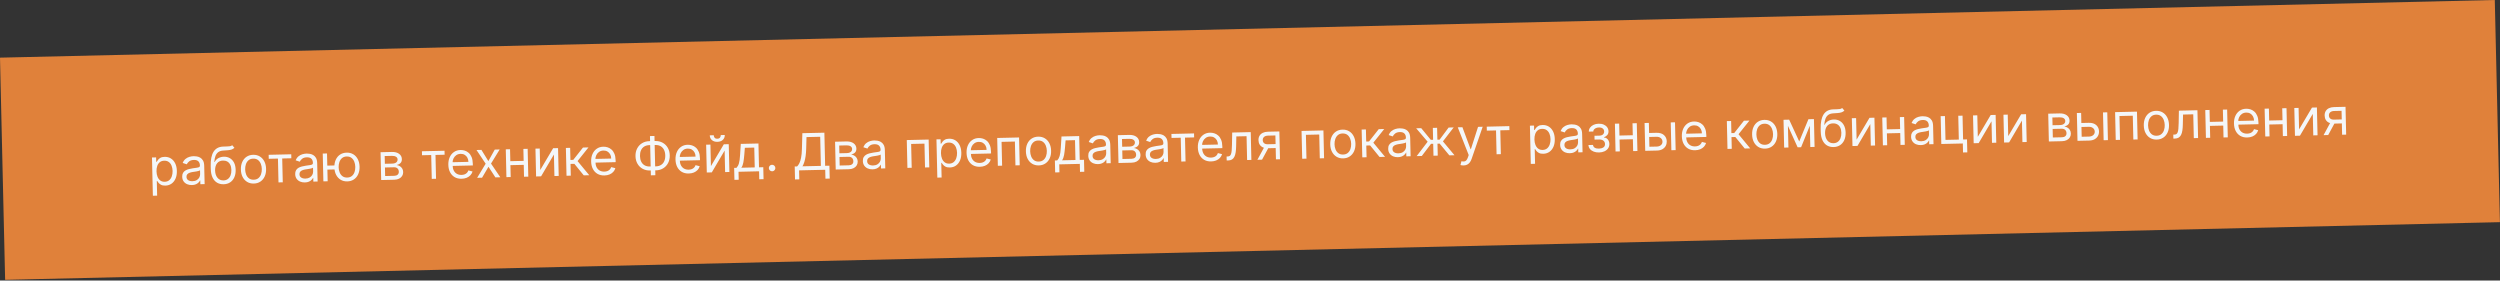 <?xml version="1.0" encoding="UTF-8"?> <svg xmlns="http://www.w3.org/2000/svg" width="2745" height="308" viewBox="0 0 2745 308" fill="none"><rect x="0" y="0" width="2745" height="308" fill="#333333" stroke="none"/> <rect width="685" height="61" transform="translate(0 63.305) scale(4) rotate(-1.324)" fill="#E0813A"></rect> <path d="M167.848 214.926L166.878 172.936L171.411 172.832L171.523 177.683L172.079 177.67C172.412 177.132 172.873 176.445 173.464 175.609C174.068 174.759 174.939 173.997 176.077 173.32C177.228 172.631 178.797 172.263 180.786 172.217C183.357 172.158 185.638 172.748 187.63 173.988C189.621 175.229 191.194 177.016 192.349 179.35C193.503 181.684 194.118 184.454 194.192 187.662C194.267 190.896 193.781 193.712 192.736 196.11C191.691 198.495 190.209 200.359 188.29 201.703C186.371 203.034 184.14 203.729 181.595 203.787C179.633 203.833 178.055 203.544 176.86 202.922C175.665 202.287 174.74 201.559 174.085 200.738C173.429 199.905 172.922 199.214 172.565 198.665L172.167 198.674L172.54 214.818L167.848 214.926ZM171.843 188.099C171.896 190.405 172.281 192.432 172.998 194.179C173.714 195.913 174.734 197.262 176.056 198.226C177.377 199.177 178.979 199.631 180.861 199.587C182.823 199.542 184.448 198.987 185.736 197.923C187.037 196.845 187.999 195.417 188.621 193.639C189.256 191.847 189.548 189.865 189.498 187.691C189.448 185.544 189.072 183.616 188.37 181.908C187.68 180.187 186.661 178.838 185.312 177.861C183.976 176.871 182.315 176.399 180.326 176.445C178.418 176.489 176.825 177.01 175.549 178.007C174.272 178.992 173.322 180.353 172.699 182.091C172.076 183.817 171.79 185.819 171.843 188.099ZM210.703 203.194C208.768 203.239 207.004 202.915 205.41 202.223C203.815 201.517 202.538 200.479 201.578 199.108C200.618 197.725 200.115 196.039 200.069 194.051C200.028 192.301 200.34 190.875 201.004 189.772C201.668 188.656 202.569 187.773 203.708 187.124C204.847 186.474 206.108 185.981 207.493 185.644C208.891 185.293 210.296 185.009 211.71 184.79C213.561 184.509 215.061 184.295 216.211 184.149C217.374 183.99 218.218 183.752 218.741 183.434C219.277 183.117 219.537 182.581 219.519 181.825L219.516 181.666C219.47 179.704 218.898 178.192 217.799 177.13C216.714 176.068 215.091 175.562 212.931 175.612C210.691 175.664 208.946 176.195 207.696 177.205C206.446 178.215 205.576 179.283 205.084 180.408L200.594 178.92C201.347 177.046 202.374 175.577 203.675 174.513C204.99 173.435 206.431 172.672 207.999 172.225C209.579 171.764 211.138 171.516 212.676 171.48C213.657 171.457 214.786 171.551 216.064 171.76C217.355 171.955 218.605 172.397 219.815 173.085C221.037 173.773 222.063 174.83 222.892 176.257C223.72 177.683 224.163 179.609 224.219 182.035L224.684 202.155L219.992 202.263L219.896 198.128L219.657 198.134C219.355 198.804 218.841 199.525 218.116 200.298C217.391 201.07 216.419 201.736 215.198 202.295C213.978 202.853 212.48 203.153 210.703 203.194ZM211.322 198.963C213.177 198.92 214.733 198.519 215.989 197.761C217.257 197.002 218.203 196.039 218.826 194.871C219.462 193.702 219.766 192.482 219.736 191.209L219.637 186.915C219.444 187.158 219.011 187.387 218.34 187.601C217.681 187.802 216.916 187.986 216.045 188.152C215.187 188.304 214.348 188.443 213.528 188.568C212.722 188.679 212.068 188.774 211.566 188.852C210.35 189.039 209.216 189.324 208.164 189.706C207.125 190.075 206.288 190.618 205.655 191.336C205.035 192.04 204.739 192.988 204.766 194.181C204.804 195.811 205.435 197.03 206.661 197.837C207.899 198.631 209.453 199.006 211.322 198.963ZM254.943 159.443L257.395 162.251C256.488 163.174 255.428 163.828 254.217 164.214C253.006 164.6 251.633 164.851 250.097 164.966C248.561 165.081 246.853 165.2 244.973 165.323C242.854 165.451 241.11 166.009 239.74 166.995C238.371 167.982 237.329 169.385 236.615 171.205C235.901 173.025 235.469 175.25 235.317 177.879L235.715 177.87C236.704 175.938 238.103 174.5 239.912 173.556C241.72 172.612 243.671 172.116 245.766 172.068C248.151 172.013 250.311 172.52 252.246 173.589C254.18 174.659 255.729 176.274 256.893 178.435C258.057 180.596 258.676 183.281 258.75 186.488C258.824 189.683 258.318 192.453 257.232 194.799C256.159 197.144 254.616 198.97 252.604 200.277C250.605 201.569 248.24 202.247 245.51 202.31C242.779 202.373 240.372 201.786 238.288 200.548C236.203 199.296 234.562 197.411 233.363 194.893C232.164 192.361 231.521 189.213 231.434 185.449L231.359 182.188C231.201 175.388 232.235 170.206 234.461 166.64C236.699 163.074 240.143 161.178 244.792 160.951C246.435 160.86 247.899 160.813 249.185 160.81C250.472 160.806 251.59 160.721 252.541 160.553C253.492 160.385 254.293 160.015 254.943 159.443ZM245.412 198.095C247.255 198.053 248.828 197.552 250.132 196.594C251.449 195.635 252.446 194.306 253.123 192.606C253.799 190.893 254.111 188.89 254.058 186.597C254.007 184.37 253.598 182.483 252.833 180.936C252.081 179.388 251.027 178.219 249.669 177.428C248.311 176.638 246.698 176.264 244.829 176.307C243.464 176.338 242.243 176.599 241.167 177.088C240.091 177.577 239.179 178.281 238.431 179.2C237.683 180.119 237.112 181.233 236.718 182.542C236.337 183.85 236.153 185.34 236.165 187.01C236.244 190.43 237.109 193.148 238.76 195.166C240.411 197.183 242.629 198.16 245.412 198.095ZM278.692 201.544C275.935 201.607 273.501 201.007 271.39 199.743C269.292 198.479 267.632 196.68 266.411 194.348C265.204 192.015 264.564 189.272 264.491 186.117C264.417 182.936 264.93 180.146 266.028 177.747C267.139 175.347 268.714 173.467 270.751 172.107C272.802 170.747 275.206 170.035 277.963 169.971C280.72 169.908 283.147 170.508 285.245 171.772C287.356 173.036 289.016 174.841 290.224 177.187C291.445 179.533 292.092 182.296 292.166 185.477C292.239 188.632 291.719 191.402 290.608 193.789C289.509 196.175 287.934 198.048 285.884 199.408C283.846 200.768 281.449 201.48 278.692 201.544ZM278.595 197.329C280.689 197.28 282.4 196.704 283.727 195.599C285.054 194.494 286.022 193.059 286.631 191.295C287.24 189.53 287.521 187.627 287.474 185.586C287.427 183.545 287.058 181.65 286.368 179.902C285.678 178.154 284.644 176.753 283.267 175.697C281.89 174.641 280.154 174.138 278.06 174.186C275.966 174.235 274.255 174.818 272.928 175.936C271.602 177.054 270.634 178.502 270.025 180.28C269.416 182.058 269.136 183.967 269.183 186.009C269.23 188.05 269.598 189.938 270.288 191.672C270.978 193.407 272.012 194.795 273.388 195.838C274.765 196.88 276.501 197.377 278.595 197.329ZM295.082 174.35L294.981 169.976L319.793 169.402L319.894 173.776L309.874 174.008L310.478 200.172L305.786 200.281L305.182 174.116L295.082 174.35ZM334.761 200.327C332.825 200.372 331.061 200.048 329.467 199.356C327.872 198.65 326.595 197.612 325.635 196.242C324.675 194.858 324.172 193.172 324.126 191.184C324.085 189.434 324.397 188.008 325.061 186.905C325.725 185.789 326.626 184.906 327.765 184.257C328.904 183.607 330.165 183.114 331.55 182.777C332.948 182.426 334.354 182.142 335.767 181.924C337.618 181.642 339.118 181.428 340.268 181.282C341.432 181.123 342.275 180.885 342.798 180.568C343.334 180.25 343.594 179.714 343.576 178.958L343.573 178.799C343.527 176.837 342.955 175.326 341.857 174.264C340.771 173.201 339.148 172.695 336.988 172.745C334.748 172.797 333.003 173.328 331.753 174.338C330.503 175.348 329.633 176.416 329.142 177.541L324.651 176.054C325.404 174.18 326.431 172.71 327.732 171.646C329.047 170.568 330.488 169.805 332.056 169.358C333.636 168.897 335.195 168.649 336.733 168.613C337.714 168.59 338.843 168.684 340.121 168.893C341.412 169.089 342.662 169.53 343.872 170.219C345.094 170.906 346.12 171.964 346.949 173.39C347.777 174.816 348.22 176.742 348.276 179.168L348.741 199.288L344.049 199.397L343.953 195.261L343.714 195.267C343.412 195.937 342.898 196.658 342.173 197.431C341.448 198.203 340.476 198.869 339.255 199.428C338.035 199.986 336.537 200.286 334.761 200.327ZM335.379 196.096C337.234 196.053 338.79 195.652 340.046 194.894C341.315 194.135 342.26 193.172 342.883 192.004C343.519 190.835 343.823 189.615 343.793 188.342L343.694 184.048C343.501 184.291 343.068 184.52 342.397 184.734C341.738 184.935 340.974 185.119 340.102 185.285C339.244 185.437 338.405 185.576 337.585 185.701C336.779 185.812 336.125 185.907 335.623 185.985C334.407 186.172 333.273 186.457 332.221 186.839C331.182 187.208 330.346 187.751 329.712 188.469C329.092 189.173 328.796 190.121 328.823 191.314C328.861 192.944 329.492 194.163 330.718 194.97C331.956 195.764 333.51 196.139 335.379 196.096ZM371.541 181.574L371.642 185.948L355.498 186.321L355.397 181.947L371.541 181.574ZM359.064 168.495L359.77 199.033L355.078 199.142L354.372 168.603L359.064 168.495ZM381.337 199.171C378.58 199.235 376.146 198.635 374.034 197.371C371.936 196.106 370.277 194.308 369.056 191.976C367.848 189.643 367.208 186.899 367.135 183.745C367.062 180.564 367.574 177.774 368.672 175.374C369.784 172.975 371.358 171.095 373.396 169.735C375.446 168.375 377.85 167.663 380.607 167.599C383.364 167.536 385.791 168.136 387.889 169.4C390.001 170.664 391.66 172.469 392.868 174.815C394.09 177.161 394.737 179.924 394.81 183.105C394.883 186.26 394.364 189.03 393.252 191.417C392.153 193.803 390.579 195.676 388.528 197.036C386.491 198.396 384.094 199.108 381.337 199.171ZM381.239 194.957C383.333 194.908 385.044 194.332 386.371 193.227C387.698 192.122 388.666 190.687 389.276 188.922C389.885 187.158 390.166 185.255 390.118 183.214C390.071 181.173 389.702 179.278 389.012 177.53C388.322 175.782 387.288 174.381 385.911 173.325C384.534 172.269 382.799 171.766 380.704 171.814C378.61 171.863 376.9 172.446 375.573 173.564C374.246 174.682 373.278 176.13 372.669 177.908C372.061 179.686 371.78 181.595 371.827 183.636C371.874 185.678 372.243 187.566 372.933 189.3C373.623 191.035 374.656 192.423 376.033 193.466C377.41 194.508 379.145 195.005 381.239 194.957ZM418.541 197.675L417.835 167.137L430.321 166.848C433.608 166.772 436.236 167.454 438.205 168.894C440.175 170.334 441.188 172.273 441.244 174.712C441.287 176.568 440.77 178.018 439.694 179.064C438.617 180.097 437.221 180.812 435.506 181.21C436.636 181.343 437.739 181.715 438.814 182.327C439.903 182.939 440.811 183.793 441.539 184.89C442.267 185.974 442.649 187.318 442.686 188.921C442.723 190.486 442.357 191.893 441.591 193.144C440.824 194.395 439.706 195.396 438.238 196.146C436.77 196.896 435.003 197.295 432.935 197.342L418.541 197.675ZM422.895 193.278L432.836 193.048C434.453 193.011 435.71 192.597 436.606 191.807C437.503 191.017 437.936 189.96 437.906 188.634C437.869 187.057 437.383 185.828 436.448 184.948C435.512 184.055 434.236 183.626 432.619 183.664L422.678 183.894L422.895 193.278ZM422.584 179.838L430.616 179.652C431.876 179.623 432.952 179.426 433.845 179.06C434.738 178.682 435.416 178.162 435.878 177.501C436.353 176.827 436.58 176.04 436.559 175.138C436.53 173.853 435.97 172.858 434.879 172.154C433.788 171.436 432.302 171.099 430.42 171.143L422.388 171.328L422.584 179.838ZM463.371 170.461L463.27 166.087L488.082 165.513L488.183 169.887L478.163 170.119L478.767 196.283L474.075 196.392L473.471 170.227L463.371 170.461ZM506.865 196.271C503.922 196.339 501.369 195.748 499.205 194.498C497.054 193.235 495.375 191.444 494.168 189.124C492.973 186.791 492.34 184.061 492.268 180.933C492.195 177.805 492.701 175.035 493.786 172.622C494.884 170.197 496.445 168.291 498.468 166.905C500.505 165.505 502.901 164.773 505.658 164.709C507.249 164.673 508.825 164.901 510.388 165.396C511.952 165.89 513.383 166.719 514.683 167.883C515.983 169.033 517.033 170.573 517.833 172.504C518.634 174.435 519.067 176.826 519.133 179.675L519.179 181.663L495.639 182.207L495.545 178.152L514.314 177.718C514.274 175.995 513.894 174.465 513.173 173.129C512.466 171.793 511.474 170.748 510.196 169.995C508.932 169.242 507.452 168.885 505.756 168.924C503.887 168.968 502.28 169.469 500.937 170.428C499.606 171.374 498.593 172.591 497.898 174.079C497.203 175.567 496.875 177.153 496.914 178.836L496.976 181.54C497.029 183.846 497.472 185.792 498.305 187.378C499.15 188.949 500.298 190.136 501.749 190.938C503.199 191.727 504.872 192.099 506.768 192.056C508 192.027 509.11 191.829 510.096 191.462C511.095 191.08 511.951 190.53 512.663 189.811C513.376 189.078 513.919 188.177 514.292 187.108L518.854 188.275C518.413 189.824 517.642 191.194 516.542 192.387C515.442 193.566 514.071 194.499 512.43 195.187C510.788 195.862 508.933 196.223 506.865 196.271ZM528.606 164.577L536.211 176.894L543.239 164.239L548.647 164.114L539.138 179.611L549.352 194.652L543.945 194.777L536.354 183.097L529.312 195.115L523.904 195.24L533.253 179.747L523.198 164.702L528.606 164.577ZM576.084 176.609L576.185 180.983L559.325 181.372L559.224 176.998L576.084 176.609ZM560.034 163.851L560.74 194.389L556.048 194.497L555.342 163.959L560.034 163.851ZM579.359 163.404L580.065 193.942L575.373 194.051L574.667 163.512L579.359 163.404ZM593.166 186.717L607.333 162.758L612.74 162.633L613.446 193.171L608.754 193.279L608.208 169.66L594.121 193.618L588.634 193.744L587.928 163.206L592.62 163.098L593.166 186.717ZM622.04 192.972L621.334 162.434L626.026 162.326L626.333 175.607L629.435 175.535L640.103 162L646.147 161.861L634.16 176.858L647.011 192.395L640.967 192.535L630.649 179.883L626.434 179.981L626.732 192.864L622.04 192.972ZM663.672 192.647C660.73 192.715 658.176 192.124 656.012 190.874C653.861 189.611 652.182 187.82 650.975 185.501C649.78 183.168 649.147 180.437 649.075 177.309C649.003 174.181 649.509 171.411 650.593 168.999C651.691 166.573 653.252 164.667 655.275 163.281C657.312 161.881 659.708 161.149 662.465 161.086C664.056 161.049 665.633 161.278 667.196 161.772C668.759 162.266 670.19 163.095 671.49 164.259C672.79 165.409 673.84 166.95 674.641 168.881C675.441 170.812 675.874 173.202 675.94 176.052L675.986 178.04L652.446 178.584L652.352 174.528L671.121 174.094C671.081 172.371 670.701 170.842 669.98 169.505C669.273 168.169 668.281 167.125 667.004 166.372C665.74 165.618 664.259 165.261 662.563 165.301C660.694 165.344 659.088 165.845 657.744 166.804C656.413 167.75 655.4 168.967 654.705 170.455C654.01 171.943 653.682 173.529 653.721 175.212L653.783 177.916C653.837 180.223 654.28 182.168 655.112 183.754C655.957 185.326 657.105 186.513 658.556 187.315C660.006 188.103 661.679 188.476 663.575 188.432C664.807 188.403 665.917 188.205 666.903 187.838C667.902 187.457 668.758 186.906 669.471 186.187C670.183 185.454 670.726 184.553 671.099 183.484L675.662 184.652C675.22 186.2 674.449 187.571 673.35 188.763C672.25 189.942 670.879 190.876 669.237 191.563C667.595 192.238 665.74 192.599 663.672 192.647ZM712.99 154.985L719.432 154.836C722.454 154.766 725.154 155.38 727.531 156.678C729.908 157.975 731.794 159.815 733.188 162.196C734.583 164.578 735.317 167.359 735.39 170.54C735.464 173.721 734.859 176.54 733.577 178.997C732.294 181.453 730.495 183.391 728.181 184.81C725.867 186.23 723.198 186.974 720.176 187.044L713.735 187.193C710.713 187.263 708.013 186.649 705.636 185.351C703.258 184.054 701.372 182.214 699.978 179.833C698.584 177.451 697.85 174.67 697.776 171.489C697.703 168.308 698.307 165.489 699.59 163.033C700.872 160.576 702.671 158.638 704.985 157.219C707.3 155.799 709.968 155.055 712.99 154.985ZM713.091 159.359C710.785 159.412 708.848 159.941 707.28 160.945C705.725 161.949 704.557 163.342 703.776 165.124C703.008 166.906 702.652 168.989 702.707 171.375C702.761 173.734 703.213 175.779 704.062 177.51C704.924 179.241 706.155 180.572 707.755 181.503C709.368 182.434 711.327 182.872 713.633 182.819L720.075 182.67C722.381 182.617 724.312 182.088 725.867 181.084C727.435 180.08 728.603 178.687 729.371 176.906C730.152 175.124 730.515 173.04 730.46 170.654C730.405 168.295 729.947 166.25 729.085 164.519C728.236 162.788 727.005 161.457 725.392 160.527C723.792 159.595 721.839 159.157 719.533 159.21L713.091 159.359ZM718.588 149.286L719.584 192.389L714.653 192.503L713.657 149.4L718.588 149.286ZM756.291 190.506C753.349 190.574 750.795 189.984 748.631 188.734C746.48 187.471 744.801 185.68 743.594 183.36C742.399 181.027 741.766 178.297 741.694 175.169C741.622 172.041 742.128 169.27 743.213 166.858C744.31 164.433 745.871 162.527 747.894 161.14C749.931 159.741 752.328 159.009 755.084 158.945C756.675 158.909 758.252 159.137 759.815 159.632C761.378 160.126 762.809 160.955 764.109 162.118C765.409 163.269 766.459 164.809 767.26 166.74C768.06 168.671 768.493 171.062 768.559 173.911L768.605 175.899L745.065 176.443L744.972 172.388L763.74 171.954C763.7 170.231 763.32 168.701 762.599 167.365C761.892 166.029 760.9 164.984 759.623 164.231C758.359 163.478 756.878 163.121 755.182 163.16C753.313 163.203 751.707 163.705 750.363 164.664C749.032 165.61 748.019 166.827 747.324 168.315C746.629 169.803 746.301 171.389 746.34 173.072L746.402 175.776C746.456 178.082 746.899 180.028 747.731 181.613C748.576 183.185 749.724 184.372 751.175 185.174C752.625 185.963 754.298 186.335 756.194 186.292C757.426 186.263 758.536 186.065 759.522 185.697C760.521 185.316 761.377 184.766 762.09 184.047C762.802 183.314 763.345 182.413 763.718 181.343L768.281 182.511C767.839 184.06 767.068 185.43 765.969 186.623C764.869 187.802 763.498 188.735 761.856 189.423C760.214 190.098 758.359 190.459 756.291 190.506ZM780.591 182.386L794.758 158.426L800.166 158.301L800.871 188.84L796.179 188.948L795.633 165.329L781.546 189.286L776.059 189.413L775.353 158.875L780.045 158.766L780.591 182.386ZM791.421 148.319L795.795 148.217C795.845 150.365 795.143 152.138 793.69 153.538C792.237 154.937 790.238 155.666 787.693 155.725C785.188 155.783 783.177 155.146 781.661 153.816C780.159 152.484 779.382 150.745 779.333 148.598L783.707 148.497C783.731 149.531 784.037 150.432 784.625 151.201C785.226 151.969 786.222 152.338 787.614 152.305C789.006 152.273 789.991 151.859 790.569 151.063C791.161 150.267 791.445 149.352 791.421 148.319ZM806.407 197.464L806.103 184.342L808.648 184.284C809.256 183.62 809.777 182.905 810.21 182.139C810.643 181.373 811.014 180.469 811.321 179.428C811.641 178.373 811.904 177.094 812.108 175.59C812.311 174.074 812.481 172.246 812.617 170.108L813.372 157.996L832.777 157.548L833.381 183.712L838.073 183.604L838.377 196.726L833.684 196.834L833.482 188.086L810.897 188.608L811.099 197.356L806.407 197.464ZM813.977 184.161L828.689 183.821L828.186 162.03L817.847 162.269L817.23 170.002C816.972 173.204 816.626 176.003 816.191 178.4C815.756 180.797 815.017 182.717 813.977 184.161ZM847.829 188.073C846.848 188.095 845.999 187.764 845.28 187.077C844.561 186.391 844.191 185.558 844.168 184.577C844.145 183.596 844.477 182.746 845.163 182.027C845.85 181.309 846.683 180.938 847.664 180.915C848.645 180.893 849.495 181.224 850.213 181.911C850.932 182.597 851.303 183.431 851.325 184.411C851.34 185.061 851.188 185.661 850.87 186.212C850.564 186.763 850.143 187.21 849.608 187.554C849.085 187.885 848.492 188.057 847.829 188.073ZM872.932 197.041L872.603 182.806L875.227 182.745C876.11 181.902 876.931 180.723 877.692 179.207C878.465 177.677 879.101 175.647 879.6 173.116C880.111 170.571 880.415 167.348 880.51 163.447L880.988 146.249L905.164 145.69L906.004 182.034L910.696 181.925L911.023 196.081L906.331 196.19L906.105 186.408L877.396 187.071L877.624 196.933L872.932 197.041ZM881.112 182.609L901.312 182.142L900.573 150.172L885.543 150.52L885.202 163.338C885.112 166.311 884.896 169.008 884.554 171.43C884.212 173.838 883.751 175.977 883.17 177.847C882.59 179.704 881.904 181.291 881.112 182.609ZM917.612 186.142L916.906 155.604L929.392 155.315C932.679 155.239 935.307 155.921 937.277 157.361C939.246 158.801 940.259 160.74 940.315 163.179C940.358 165.034 939.841 166.485 938.765 167.531C937.688 168.564 936.292 169.279 934.577 169.677C935.708 169.81 936.81 170.182 937.886 170.794C938.974 171.405 939.882 172.26 940.61 173.357C941.338 174.441 941.721 175.784 941.758 177.388C941.794 178.952 941.429 180.36 940.662 181.611C939.895 182.862 938.778 183.862 937.31 184.612C935.842 185.363 934.074 185.761 932.006 185.809L917.612 186.142ZM921.966 181.745L931.907 181.515C933.524 181.477 934.781 181.064 935.678 180.274C936.575 179.484 937.008 178.426 936.977 177.101C936.941 175.524 936.455 174.295 935.519 173.415C934.584 172.521 933.307 172.093 931.69 172.131L921.749 172.36L921.966 181.745ZM921.656 168.304L929.688 168.119C930.947 168.09 932.023 167.892 932.917 167.527C933.81 167.148 934.487 166.629 934.949 165.968C935.424 165.294 935.652 164.506 935.631 163.605C935.601 162.319 935.041 161.325 933.95 160.62C932.86 159.903 931.373 159.566 929.491 159.609L921.459 159.795L921.656 168.304ZM958.053 185.923C956.118 185.968 954.353 185.644 952.759 184.952C951.165 184.246 949.887 183.208 948.927 181.838C947.967 180.454 947.464 178.768 947.418 176.78C947.378 175.03 947.689 173.604 948.354 172.501C949.017 171.385 949.919 170.503 951.057 169.853C952.196 169.203 953.458 168.71 954.843 168.373C956.24 168.022 957.646 167.738 959.06 167.52C960.91 167.238 962.41 167.024 963.561 166.879C964.724 166.719 965.567 166.481 966.09 166.164C966.627 165.846 966.886 165.31 966.869 164.554L966.865 164.395C966.82 162.434 966.248 160.922 965.149 159.86C964.063 158.797 962.44 158.291 960.28 158.341C958.04 158.393 956.295 158.924 955.045 159.934C953.796 160.944 952.925 162.012 952.434 163.137L947.944 161.65C948.696 159.776 949.723 158.306 951.025 157.242C952.339 156.164 953.78 155.401 955.348 154.954C956.929 154.493 958.488 154.245 960.025 154.209C961.006 154.187 962.136 154.28 963.414 154.489C964.704 154.685 965.955 155.126 967.164 155.815C968.387 156.503 969.412 157.56 970.241 158.986C971.07 160.412 971.512 162.338 971.568 164.764L972.033 184.884L967.341 184.993L967.245 180.857L967.007 180.863C966.704 181.533 966.19 182.254 965.465 183.027C964.741 183.8 963.768 184.465 962.548 185.024C961.327 185.583 959.829 185.882 958.053 185.923ZM958.671 181.692C960.527 181.649 962.082 181.248 963.338 180.49C964.607 179.731 965.553 178.768 966.176 177.6C966.812 176.431 967.115 175.211 967.086 173.938L966.986 169.644C966.793 169.887 966.361 170.116 965.689 170.33C965.031 170.531 964.266 170.715 963.394 170.881C962.536 171.033 961.697 171.172 960.878 171.297C960.071 171.408 959.417 171.503 958.915 171.581C957.699 171.768 956.565 172.053 955.513 172.435C954.474 172.804 953.638 173.347 953.005 174.065C952.384 174.769 952.088 175.717 952.116 176.91C952.153 178.54 952.785 179.759 954.01 180.566C955.249 181.36 956.802 181.735 958.671 181.692ZM996.344 184.322L995.638 153.784L1019.65 153.229L1020.36 183.767L1015.67 183.876L1015.06 157.711L1000.43 158.05L1001.04 184.214L996.344 184.322ZM1029.19 195.021L1028.22 153.031L1032.76 152.926L1032.87 157.777L1033.43 157.765C1033.76 157.226 1034.22 156.539 1034.81 155.704C1035.41 154.854 1036.28 154.091 1037.42 153.415C1038.57 152.726 1040.14 152.358 1042.13 152.312C1044.7 152.252 1046.98 152.843 1048.98 154.083C1050.97 155.324 1052.54 157.111 1053.7 159.445C1054.85 161.778 1055.46 164.549 1055.54 167.757C1055.61 170.991 1055.13 173.807 1054.08 176.205C1053.04 178.59 1051.55 180.454 1049.64 181.798C1047.72 183.129 1045.49 183.823 1042.94 183.882C1040.98 183.927 1039.4 183.639 1038.21 183.017C1037.01 182.381 1036.09 181.653 1035.43 180.833C1034.78 180 1034.27 179.308 1033.91 178.76L1033.51 178.769L1033.89 194.913L1029.19 195.021ZM1033.19 168.194C1033.24 170.5 1033.63 172.527 1034.34 174.274C1035.06 176.008 1036.08 177.357 1037.4 178.321C1038.72 179.272 1040.33 179.725 1042.21 179.682C1044.17 179.637 1045.79 179.082 1047.08 178.018C1048.38 176.94 1049.35 175.512 1049.97 173.734C1050.6 171.942 1050.89 169.959 1050.84 167.786C1050.79 165.638 1050.42 163.711 1049.72 162.003C1049.03 160.282 1048.01 158.933 1046.66 157.956C1045.32 156.966 1043.66 156.494 1041.67 156.54C1039.76 156.584 1038.17 157.105 1036.89 158.102C1035.62 159.086 1034.67 160.448 1034.05 162.186C1033.42 163.911 1033.14 165.914 1033.19 168.194ZM1075.87 183.121C1072.92 183.189 1070.37 182.598 1068.21 181.349C1066.05 180.086 1064.38 178.294 1063.17 175.975C1061.97 173.642 1061.34 170.912 1061.27 167.783C1061.2 164.655 1061.7 161.885 1062.79 159.473C1063.88 157.047 1065.44 155.141 1067.47 153.755C1069.5 152.356 1071.9 151.624 1074.66 151.56C1076.25 151.523 1077.83 151.752 1079.39 152.246C1080.95 152.741 1082.38 153.57 1083.68 154.733C1084.98 155.884 1086.03 157.424 1086.83 159.355C1087.63 161.286 1088.07 163.676 1088.13 166.526L1088.18 168.514L1064.64 169.058L1064.55 165.002L1083.31 164.569C1083.27 162.846 1082.89 161.316 1082.17 159.98C1081.47 158.644 1080.47 157.599 1079.2 156.846C1077.93 156.093 1076.45 155.736 1074.76 155.775C1072.89 155.818 1071.28 156.32 1069.94 157.279C1068.61 158.225 1067.59 159.442 1066.9 160.93C1066.2 162.418 1065.88 164.004 1065.91 165.687L1065.98 168.391C1066.03 170.697 1066.47 172.643 1067.3 174.228C1068.15 175.8 1069.3 176.987 1070.75 177.789C1072.2 178.578 1073.87 178.95 1075.77 178.906C1077 178.878 1078.11 178.68 1079.1 178.312C1080.1 177.931 1080.95 177.381 1081.66 176.662C1082.38 175.929 1082.92 175.028 1083.29 173.958L1087.85 175.126C1087.41 176.675 1086.64 178.045 1085.54 179.237C1084.44 180.417 1083.07 181.35 1081.43 182.038C1079.79 182.712 1077.93 183.074 1075.87 183.121ZM1095.63 182.028L1094.93 151.49L1118.94 150.935L1119.65 181.473L1114.96 181.581L1114.35 155.417L1099.72 155.755L1100.32 181.919L1095.63 182.028ZM1140.64 181.624C1137.88 181.688 1135.45 181.088 1133.34 179.824C1131.24 178.559 1129.58 176.761 1128.36 174.429C1127.15 172.096 1126.51 169.352 1126.44 166.198C1126.36 163.017 1126.88 160.227 1127.98 157.827C1129.09 155.428 1130.66 153.548 1132.7 152.188C1134.75 150.828 1137.15 150.116 1139.91 150.052C1142.67 149.988 1145.09 150.589 1147.19 151.853C1149.3 153.117 1150.96 154.922 1152.17 157.268C1153.39 159.614 1154.04 162.377 1154.11 165.558C1154.19 168.713 1153.67 171.483 1152.56 173.869C1151.46 176.255 1149.88 178.129 1147.83 179.489C1145.79 180.849 1143.4 181.561 1140.64 181.624ZM1140.54 177.409C1142.64 177.361 1144.35 176.784 1145.67 175.68C1147 174.575 1147.97 173.14 1148.58 171.375C1149.19 169.611 1149.47 167.708 1149.42 165.667C1149.37 163.626 1149.01 161.731 1148.32 159.983C1147.63 158.235 1146.59 156.834 1145.21 155.778C1143.84 154.722 1142.1 154.219 1140.01 154.267C1137.91 154.316 1136.2 154.899 1134.88 156.017C1133.55 157.135 1132.58 158.583 1131.97 160.361C1131.36 162.139 1131.08 164.048 1131.13 166.089C1131.18 168.131 1131.55 170.018 1132.24 171.753C1132.93 173.488 1133.96 174.876 1135.34 175.918C1136.71 176.961 1138.45 177.458 1140.54 177.409ZM1158.57 189.326L1158.26 176.204L1160.81 176.145C1161.42 175.482 1161.94 174.767 1162.37 174.001C1162.8 173.235 1163.17 172.331 1163.48 171.29C1163.8 170.235 1164.06 168.955 1164.27 167.452C1164.47 165.936 1164.64 164.108 1164.78 161.97L1165.53 149.858L1184.94 149.409L1185.54 175.574L1190.23 175.465L1190.54 188.587L1185.84 188.696L1185.64 179.948L1163.06 180.47L1163.26 189.218L1158.57 189.326ZM1166.14 176.022L1180.85 175.682L1180.35 153.892L1170.01 154.131L1169.39 161.863C1169.13 165.065 1168.79 167.865 1168.35 170.262C1167.92 172.659 1167.18 174.579 1166.14 176.022ZM1205.57 180.204C1203.63 180.248 1201.87 179.924 1200.27 179.232C1198.68 178.526 1197.4 177.488 1196.44 176.118C1195.48 174.734 1194.98 173.048 1194.93 171.06C1194.89 169.311 1195.2 167.884 1195.87 166.782C1196.53 165.665 1197.43 164.783 1198.57 164.133C1199.71 163.483 1200.97 162.99 1202.36 162.653C1203.75 162.303 1205.16 162.018 1206.57 161.8C1208.42 161.518 1209.92 161.305 1211.07 161.159C1212.24 160.999 1213.08 160.761 1213.6 160.444C1214.14 160.126 1214.4 159.59 1214.38 158.834L1214.38 158.675C1214.33 156.714 1213.76 155.202 1212.66 154.14C1211.58 153.077 1209.95 152.571 1207.79 152.621C1205.55 152.673 1203.81 153.204 1202.56 154.214C1201.31 155.224 1200.44 156.292 1199.95 157.417L1195.46 155.93C1196.21 154.056 1197.24 152.587 1198.54 151.522C1199.85 150.444 1201.29 149.681 1202.86 149.234C1204.44 148.773 1206 148.525 1207.54 148.489C1208.52 148.467 1209.65 148.56 1210.93 148.769C1212.22 148.965 1213.47 149.407 1214.68 150.095C1215.9 150.783 1216.93 151.84 1217.75 153.266C1218.58 154.693 1219.02 156.618 1219.08 159.044L1219.55 179.164L1214.85 179.273L1214.76 175.137L1214.52 175.143C1214.22 175.813 1213.7 176.534 1212.98 177.307C1212.25 178.08 1211.28 178.745 1210.06 179.304C1208.84 179.863 1207.34 180.163 1205.57 180.204ZM1206.18 175.972C1208.04 175.929 1209.6 175.529 1210.85 174.77C1212.12 174.011 1213.07 173.048 1213.69 171.88C1214.32 170.711 1214.63 169.491 1214.6 168.219L1214.5 163.924C1214.31 164.167 1213.87 164.396 1213.2 164.611C1212.54 164.811 1211.78 164.995 1210.91 165.161C1210.05 165.313 1209.21 165.452 1208.39 165.577C1207.58 165.689 1206.93 165.783 1206.43 165.861C1205.21 166.048 1204.08 166.333 1203.03 166.716C1201.99 167.084 1201.15 167.628 1200.52 168.345C1199.9 169.049 1199.6 169.997 1199.63 171.19C1199.67 172.821 1200.3 174.039 1201.52 174.846C1202.76 175.64 1204.32 176.015 1206.18 175.972ZM1228.11 178.966L1227.4 148.428L1239.89 148.14C1243.18 148.064 1245.81 148.746 1247.77 150.185C1249.74 151.625 1250.76 153.564 1250.81 156.003C1250.86 157.859 1250.34 159.31 1249.26 160.356C1248.19 161.388 1246.79 162.104 1245.08 162.501C1246.21 162.634 1247.31 163.007 1248.38 163.618C1249.47 164.23 1250.38 165.084 1251.11 166.181C1251.84 167.265 1252.22 168.609 1252.26 170.213C1252.29 171.777 1251.93 173.184 1251.16 174.435C1250.39 175.686 1249.28 176.687 1247.81 177.437C1246.34 178.187 1244.57 178.586 1242.5 178.634L1228.11 178.966ZM1232.46 174.569L1242.4 174.339C1244.02 174.302 1245.28 173.888 1246.18 173.098C1247.07 172.309 1247.51 171.251 1247.47 169.925C1247.44 168.348 1246.95 167.119 1246.02 166.239C1245.08 165.346 1243.81 164.918 1242.19 164.955L1232.25 165.185L1232.46 174.569ZM1232.15 161.129L1240.19 160.943C1241.44 160.914 1242.52 160.717 1243.41 160.352C1244.31 159.973 1244.99 159.453 1245.45 158.793C1245.92 158.119 1246.15 157.331 1246.13 156.43C1246.1 155.144 1245.54 154.149 1244.45 153.445C1243.36 152.727 1241.87 152.391 1239.99 152.434L1231.96 152.62L1232.15 161.129ZM1268.55 178.748C1266.62 178.793 1264.85 178.469 1263.26 177.776C1261.66 177.07 1260.39 176.032 1259.43 174.662C1258.47 173.279 1257.96 171.593 1257.92 169.605C1257.88 167.855 1258.19 166.429 1258.85 165.326C1259.52 164.21 1260.42 163.327 1261.56 162.678C1262.69 162.028 1263.96 161.535 1265.34 161.198C1266.74 160.847 1268.14 160.563 1269.56 160.344C1271.41 160.063 1272.91 159.849 1274.06 159.703C1275.22 159.544 1276.07 159.305 1276.59 158.988C1277.12 158.671 1277.38 158.134 1277.37 157.379L1277.36 157.22C1277.32 155.258 1276.75 153.746 1275.65 152.684C1274.56 151.622 1272.94 151.116 1270.78 151.166C1268.54 151.217 1266.79 151.748 1265.54 152.759C1264.29 153.769 1263.42 154.837 1262.93 155.962L1258.44 154.474C1259.19 152.6 1260.22 151.131 1261.52 150.067C1262.84 148.988 1264.28 148.226 1265.85 147.778C1267.43 147.318 1268.99 147.069 1270.52 147.034C1271.5 147.011 1272.63 147.104 1273.91 147.314C1275.2 147.509 1276.45 147.951 1277.66 148.639C1278.88 149.327 1279.91 150.384 1280.74 151.811C1281.57 153.237 1282.01 155.163 1282.07 157.588L1282.53 177.709L1277.84 177.817L1277.74 173.682L1277.5 173.687C1277.2 174.357 1276.69 175.079 1275.96 175.851C1275.24 176.624 1274.27 177.29 1273.05 177.848C1271.83 178.407 1270.33 178.707 1268.55 178.748ZM1269.17 174.517C1271.02 174.474 1272.58 174.073 1273.84 173.315C1275.1 172.556 1276.05 171.592 1276.67 170.424C1277.31 169.256 1277.61 168.035 1277.58 166.763L1277.48 162.469C1277.29 162.712 1276.86 162.941 1276.19 163.155C1275.53 163.356 1274.76 163.539 1273.89 163.705C1273.03 163.858 1272.2 163.996 1271.38 164.122C1270.57 164.233 1269.92 164.328 1269.41 164.406C1268.2 164.593 1267.06 164.878 1266.01 165.26C1264.97 165.629 1264.14 166.172 1263.5 166.889C1262.88 167.593 1262.59 168.542 1262.61 169.735C1262.65 171.365 1263.28 172.584 1264.51 173.391C1265.75 174.185 1267.3 174.56 1269.17 174.517ZM1286.34 151.443L1286.23 147.069L1311.05 146.495L1311.15 150.869L1301.13 151.101L1301.73 177.265L1297.04 177.374L1296.44 151.209L1286.34 151.443ZM1329.83 177.252C1326.89 177.32 1324.33 176.73 1322.17 175.48C1320.02 174.217 1318.34 172.425 1317.13 170.106C1315.94 167.773 1315.3 165.043 1315.23 161.914C1315.16 158.786 1315.67 156.016 1316.75 153.604C1317.85 151.178 1319.41 149.273 1321.43 147.886C1323.47 146.487 1325.87 145.755 1328.62 145.691C1330.21 145.654 1331.79 145.883 1333.35 146.378C1334.92 146.872 1336.35 147.701 1337.65 148.864C1338.95 150.015 1340 151.555 1340.8 153.486C1341.6 155.417 1342.03 157.807 1342.1 160.657L1342.14 162.645L1318.6 163.189L1318.51 159.133L1337.28 158.7C1337.24 156.977 1336.86 155.447 1336.14 154.111C1335.43 152.775 1334.44 151.73 1333.16 150.977C1331.9 150.224 1330.42 149.867 1328.72 149.906C1326.85 149.949 1325.24 150.451 1323.9 151.41C1322.57 152.356 1321.56 153.573 1320.86 155.061C1320.17 156.549 1319.84 158.135 1319.88 159.818L1319.94 162.522C1319.99 164.828 1320.44 166.774 1321.27 168.359C1322.11 169.931 1323.26 171.118 1324.71 171.92C1326.16 172.709 1327.84 173.081 1329.73 173.037C1330.96 173.009 1332.07 172.811 1333.06 172.443C1334.06 172.062 1334.92 171.512 1335.63 170.793C1336.34 170.06 1336.88 169.159 1337.26 168.089L1341.82 169.257C1341.38 170.806 1340.61 172.176 1339.51 173.368C1338.41 174.548 1337.04 175.481 1335.39 176.169C1333.75 176.843 1331.9 177.205 1329.83 177.252ZM1346.89 176.221L1346.79 171.847L1347.91 171.822C1348.82 171.801 1349.58 171.604 1350.18 171.232C1350.78 170.847 1351.26 170.193 1351.61 169.27C1351.97 168.333 1352.23 167.04 1352.39 165.392C1352.57 163.731 1352.67 161.62 1352.7 159.059L1352.95 145.527L1373.31 145.056L1374.01 175.595L1369.32 175.703L1368.72 149.539L1357.5 149.798L1357.28 160.704C1357.23 163.212 1357.05 165.424 1356.75 167.34C1356.47 169.243 1355.99 170.846 1355.33 172.147C1354.69 173.449 1353.81 174.437 1352.7 175.113C1351.58 175.788 1350.18 176.145 1348.48 176.185L1346.89 176.221ZM1400.99 174.971L1400.38 148.727L1392.27 148.915C1390.44 148.957 1389.02 149.414 1387.99 150.287C1386.96 151.159 1386.46 152.338 1386.5 153.822C1386.53 155.28 1387.03 156.416 1387.99 157.229C1388.96 158.042 1390.28 158.43 1391.94 158.391L1401.8 158.163L1401.9 162.537L1392.04 162.765C1389.97 162.813 1388.18 162.49 1386.66 161.795C1385.15 161.101 1383.97 160.087 1383.13 158.754C1382.29 157.407 1381.85 155.8 1381.81 153.931C1381.76 152.049 1382.15 150.422 1382.97 149.05C1383.78 147.679 1384.97 146.61 1386.53 145.845C1388.11 145.079 1389.99 144.671 1392.17 144.62L1404.74 144.33L1405.44 174.868L1400.99 174.971ZM1380.63 175.442L1388.95 160.052L1394.04 159.934L1385.72 175.324L1380.63 175.442ZM1429.81 174.305L1429.1 143.767L1453.12 143.212L1453.82 173.75L1449.13 173.859L1448.53 147.694L1433.89 148.033L1434.5 174.197L1429.81 174.305ZM1474.81 173.902C1472.06 173.966 1469.62 173.365 1467.51 172.101C1465.41 170.837 1463.75 169.038 1462.53 166.706C1461.32 164.373 1460.68 161.63 1460.61 158.475C1460.54 155.294 1461.05 152.504 1462.15 150.105C1463.26 147.705 1464.83 145.826 1466.87 144.466C1468.92 143.105 1471.33 142.393 1474.08 142.33C1476.84 142.266 1479.27 142.866 1481.36 144.131C1483.48 145.395 1485.14 147.2 1486.34 149.546C1487.57 151.891 1488.21 154.655 1488.29 157.836C1488.36 160.99 1487.84 163.761 1486.73 166.147C1485.63 168.533 1484.05 170.406 1482 171.766C1479.97 173.126 1477.57 173.838 1474.81 173.902ZM1474.71 169.687C1476.81 169.639 1478.52 169.062 1479.85 167.957C1481.17 166.852 1482.14 165.417 1482.75 163.653C1483.36 161.888 1483.64 159.985 1483.59 157.944C1483.55 155.903 1483.18 154.008 1482.49 152.261C1481.8 150.513 1480.76 149.111 1479.39 148.055C1478.01 147 1476.27 146.496 1474.18 146.545C1472.09 146.593 1470.38 147.176 1469.05 148.294C1467.72 149.412 1466.75 150.86 1466.15 152.638C1465.54 154.416 1465.26 156.326 1465.3 158.367C1465.35 160.408 1465.72 162.296 1466.41 164.031C1467.1 165.765 1468.13 167.154 1469.51 168.196C1470.89 169.238 1472.62 169.735 1474.71 169.687ZM1495.8 172.78L1495.09 142.242L1499.78 142.134L1500.09 155.415L1503.19 155.343L1513.86 141.808L1519.9 141.669L1507.92 156.666L1520.77 172.203L1514.72 172.343L1504.41 159.691L1500.19 159.789L1500.49 172.672L1495.8 172.78ZM1534.87 172.593C1532.94 172.638 1531.17 172.314 1529.58 171.622C1527.98 170.916 1526.71 169.878 1525.75 168.508C1524.79 167.124 1524.28 165.438 1524.24 163.45C1524.2 161.7 1524.51 160.274 1525.17 159.171C1525.84 158.055 1526.74 157.173 1527.88 156.523C1529.01 155.873 1530.28 155.38 1531.66 155.043C1533.06 154.692 1534.46 154.408 1535.88 154.19C1537.73 153.908 1539.23 153.695 1540.38 153.549C1541.54 153.389 1542.39 153.151 1542.91 152.834C1543.45 152.516 1543.7 151.98 1543.69 151.224L1543.68 151.065C1543.64 149.104 1543.07 147.592 1541.97 146.53C1540.88 145.467 1539.26 144.961 1537.1 145.011C1534.86 145.063 1533.11 145.594 1531.86 146.604C1530.61 147.614 1529.74 148.682 1529.25 149.807L1524.76 148.32C1525.51 146.446 1526.54 144.976 1527.84 143.912C1529.16 142.834 1530.6 142.071 1532.17 141.624C1533.75 141.163 1535.31 140.915 1536.84 140.879C1537.83 140.857 1538.95 140.95 1540.23 141.159C1541.52 141.355 1542.77 141.797 1543.98 142.485C1545.21 143.173 1546.23 144.23 1547.06 145.656C1547.89 147.082 1548.33 149.008 1548.39 151.434L1548.85 171.554L1544.16 171.663L1544.06 167.527L1543.83 167.533C1543.52 168.203 1543.01 168.924 1542.28 169.697C1541.56 170.47 1540.59 171.135 1539.37 171.694C1538.15 172.253 1536.65 172.552 1534.87 172.593ZM1535.49 168.362C1537.35 168.319 1538.9 167.918 1540.16 167.16C1541.43 166.401 1542.37 165.438 1542.99 164.27C1543.63 163.101 1543.93 161.881 1543.9 160.608L1543.81 156.314C1543.61 156.557 1543.18 156.786 1542.51 157C1541.85 157.201 1541.08 157.385 1540.21 157.551C1539.35 157.703 1538.52 157.842 1537.7 157.967C1536.89 158.078 1536.24 158.173 1535.73 158.251C1534.52 158.438 1533.38 158.723 1532.33 159.105C1531.29 159.474 1530.46 160.017 1529.82 160.735C1529.2 161.439 1528.91 162.387 1528.93 163.58C1528.97 165.211 1529.6 166.429 1530.83 167.236C1532.07 168.03 1533.62 168.405 1535.49 168.362ZM1555.51 171.4L1567.56 155.606L1554.96 140.858L1560.53 140.73L1571.01 153.537L1573.55 153.478L1573.25 140.436L1577.94 140.327L1578.25 153.37L1580.71 153.313L1590.59 140.035L1596.16 139.906L1584.34 155.218L1597.02 170.441L1591.37 170.572L1580.73 157.689L1578.35 157.744L1578.65 170.866L1573.96 170.974L1573.65 157.852L1571.27 157.907L1561.15 171.27L1555.51 171.4ZM1607.01 181.668C1606.22 181.687 1605.51 181.637 1604.88 181.519C1604.25 181.414 1603.82 181.304 1603.58 181.191L1604.68 177.028C1605.82 177.293 1606.83 177.376 1607.71 177.276C1608.58 177.176 1609.35 176.767 1610.01 176.049C1610.68 175.344 1611.28 174.209 1611.82 172.645L1612.64 170.239L1600.63 139.803L1605.72 139.685L1614.72 163.826L1615.03 163.818L1622.9 139.288L1627.99 139.171L1615.84 174.462C1615.29 176.053 1614.6 177.375 1613.76 178.429C1612.92 179.496 1611.94 180.294 1610.81 180.825C1609.7 181.354 1608.43 181.635 1607.01 181.668ZM1632.54 143.442L1632.43 139.068L1657.25 138.495L1657.35 142.869L1647.33 143.1L1647.93 169.265L1643.24 169.373L1642.64 143.209L1632.54 143.442ZM1680.81 179.963L1679.84 137.973L1684.37 137.868L1684.48 142.719L1685.04 142.706C1685.37 142.168 1685.83 141.481 1686.42 140.645C1687.03 139.796 1687.9 139.033 1689.04 138.357C1690.19 137.667 1691.76 137.299 1693.75 137.253C1696.32 137.194 1698.6 137.784 1700.59 139.025C1702.58 140.265 1704.15 142.052 1705.31 144.386C1706.46 146.72 1707.08 149.491 1707.15 152.698C1707.23 155.932 1706.74 158.748 1705.7 161.146C1704.65 163.531 1703.17 165.395 1701.25 166.739C1699.33 168.07 1697.1 168.765 1694.56 168.824C1692.59 168.869 1691.02 168.581 1689.82 167.958C1688.63 167.323 1687.7 166.595 1687.04 165.775C1686.39 164.941 1685.88 164.25 1685.52 163.701L1685.13 163.71L1685.5 179.854L1680.81 179.963ZM1684.8 153.135C1684.86 155.441 1685.24 157.468 1685.96 159.215C1686.67 160.949 1687.69 162.298 1689.02 163.263C1690.34 164.213 1691.94 164.667 1693.82 164.623C1695.78 164.578 1697.41 164.023 1698.7 162.959C1700 161.881 1700.96 160.454 1701.58 158.675C1702.22 156.884 1702.51 154.901 1702.46 152.727C1702.41 150.58 1702.03 148.652 1701.33 146.945C1700.64 145.223 1699.62 143.874 1698.27 142.898C1696.94 141.907 1695.27 141.435 1693.29 141.481C1691.38 141.525 1689.79 142.046 1688.51 143.044C1687.23 144.028 1686.28 145.389 1685.66 147.128C1685.04 148.853 1684.75 150.855 1684.8 153.135ZM1723.66 168.231C1721.73 168.275 1719.96 167.951 1718.37 167.259C1716.78 166.553 1715.5 165.515 1714.54 164.145C1713.58 162.761 1713.07 161.075 1713.03 159.087C1712.99 157.338 1713.3 155.911 1713.96 154.809C1714.63 153.693 1715.53 152.81 1716.67 152.16C1717.81 151.51 1719.07 151.017 1720.45 150.68C1721.85 150.33 1723.26 150.045 1724.67 149.827C1726.52 149.545 1728.02 149.332 1729.17 149.186C1730.33 149.026 1731.18 148.788 1731.7 148.471C1732.24 148.153 1732.5 147.617 1732.48 146.861L1732.48 146.702C1732.43 144.741 1731.86 143.229 1730.76 142.167C1729.67 141.104 1728.05 140.598 1725.89 140.648C1723.65 140.7 1721.91 141.231 1720.66 142.241C1719.41 143.251 1718.54 144.319 1718.04 145.444L1713.55 143.957C1714.31 142.083 1715.33 140.614 1716.64 139.549C1717.95 138.471 1719.39 137.708 1720.96 137.261C1722.54 136.8 1724.1 136.552 1725.64 136.516C1726.62 136.494 1727.75 136.587 1729.02 136.796C1730.32 136.992 1731.57 137.434 1732.77 138.122C1734 138.81 1735.02 139.867 1735.85 141.293C1736.68 142.72 1737.12 144.646 1737.18 147.071L1737.64 167.191L1732.95 167.3L1732.86 163.164L1732.62 163.17C1732.31 163.84 1731.8 164.561 1731.08 165.334C1730.35 166.107 1729.38 166.772 1728.16 167.331C1726.94 167.89 1725.44 168.19 1723.66 168.231ZM1724.28 163.999C1726.14 163.956 1727.69 163.556 1728.95 162.797C1730.22 162.038 1731.16 161.075 1731.79 159.907C1732.42 158.738 1732.73 157.518 1732.7 156.246L1732.6 151.951C1732.4 152.194 1731.97 152.423 1731.3 152.638C1730.64 152.838 1729.88 153.022 1729.01 153.188C1728.15 153.34 1727.31 153.479 1726.49 153.604C1725.68 153.716 1725.03 153.81 1724.53 153.888C1723.31 154.075 1722.18 154.36 1721.12 154.743C1720.08 155.111 1719.25 155.655 1718.62 156.372C1718 157.076 1717.7 158.024 1717.73 159.217C1717.76 160.848 1718.4 162.066 1719.62 162.874C1720.86 163.667 1722.41 164.042 1724.28 163.999ZM1744.12 159.244L1749.13 159.128C1749.27 160.504 1749.91 161.537 1751.07 162.226C1752.24 162.915 1753.75 163.239 1755.59 163.196C1757.47 163.153 1759.07 162.731 1760.39 161.931C1761.71 161.118 1762.35 159.844 1762.31 158.107C1762.29 157.087 1762.02 156.205 1761.5 155.461C1760.98 154.704 1760.25 154.123 1759.33 153.72C1758.4 153.317 1757.32 153.13 1756.07 153.159L1750.82 153.28L1750.73 149.066L1755.98 148.944C1757.84 148.901 1759.21 148.445 1760.08 147.576C1760.96 146.707 1761.39 145.636 1761.36 144.364C1761.33 142.999 1760.82 141.916 1759.83 141.117C1758.85 140.304 1757.46 139.918 1755.69 139.96C1753.9 140.001 1752.42 140.44 1751.24 141.276C1750.07 142.099 1749.46 143.14 1749.43 144.401L1744.49 144.515C1744.51 142.87 1744.98 141.407 1745.91 140.126C1746.83 138.831 1748.11 137.807 1749.73 137.054C1751.36 136.287 1753.23 135.879 1755.35 135.83C1757.5 135.78 1759.37 136.115 1760.97 136.834C1762.58 137.539 1763.82 138.525 1764.72 139.791C1765.62 141.043 1766.09 142.478 1766.13 144.095C1766.17 145.818 1765.72 147.221 1764.77 148.303C1763.83 149.386 1762.63 150.17 1761.19 150.654L1761.19 150.972C1762.35 151.025 1763.36 151.373 1764.22 152.016C1765.1 152.646 1765.79 153.485 1766.29 154.534C1766.79 155.57 1767.06 156.725 1767.09 157.997C1767.13 159.853 1766.67 161.481 1765.71 162.883C1764.74 164.271 1763.4 165.363 1761.68 166.158C1759.97 166.941 1757.99 167.358 1755.77 167.409C1753.61 167.459 1751.66 167.153 1749.94 166.49C1748.21 165.813 1746.83 164.857 1745.79 163.621C1744.77 162.372 1744.21 160.913 1744.12 159.244ZM1793.91 148.465L1794.01 152.839L1777.15 153.229L1777.05 148.855L1793.91 148.465ZM1777.86 135.707L1778.57 166.246L1773.87 166.354L1773.17 135.816L1777.86 135.707ZM1797.18 135.261L1797.89 165.799L1793.2 165.908L1792.49 135.369L1797.18 135.261ZM1810.07 146.023L1818.81 145.821C1822.39 145.738 1825.15 146.583 1827.09 148.355C1829.02 150.127 1830.03 152.405 1830.09 155.188C1830.13 157.018 1829.75 158.691 1828.93 160.208C1828.12 161.712 1826.9 162.927 1825.28 163.853C1823.65 164.766 1821.65 165.25 1819.26 165.305L1806.46 165.601L1805.75 135.063L1810.45 134.954L1811.05 161.119L1819.16 160.931C1821.02 160.888 1822.53 160.363 1823.7 159.354C1824.87 158.346 1825.44 157.073 1825.4 155.535C1825.37 153.918 1824.74 152.613 1823.52 151.62C1822.31 150.627 1820.77 150.152 1818.91 150.195L1810.17 150.397L1810.07 146.023ZM1835.17 164.938L1834.46 134.399L1839.16 134.291L1839.86 164.829L1835.17 164.938ZM1861.27 164.971C1858.33 165.039 1855.77 164.448 1853.61 163.199C1851.46 161.935 1849.78 160.144 1848.57 157.825C1847.38 155.492 1846.74 152.761 1846.67 149.633C1846.6 146.505 1847.1 143.735 1848.19 141.323C1849.29 138.897 1850.85 136.991 1852.87 135.605C1854.91 134.205 1857.3 133.474 1860.06 133.41C1861.65 133.373 1863.23 133.602 1864.79 134.096C1866.35 134.591 1867.79 135.42 1869.09 136.583C1870.39 137.733 1871.44 139.274 1872.24 141.205C1873.04 143.136 1873.47 145.526 1873.54 148.376L1873.58 150.364L1850.04 150.908L1849.95 146.852L1868.72 146.418C1868.68 144.695 1868.3 143.166 1867.58 141.83C1866.87 140.493 1865.88 139.449 1864.6 138.696C1863.34 137.943 1861.86 137.586 1860.16 137.625C1858.29 137.668 1856.68 138.169 1855.34 139.129C1854.01 140.074 1853 141.291 1852.3 142.78C1851.61 144.268 1851.28 145.853 1851.32 147.537L1851.38 150.241C1851.43 152.547 1851.88 154.493 1852.71 156.078C1853.55 157.65 1854.7 158.837 1856.15 159.639C1857.6 160.427 1859.28 160.8 1861.17 160.756C1862.4 160.728 1863.51 160.53 1864.5 160.162C1865.5 159.781 1866.35 159.231 1867.07 158.511C1867.78 157.779 1868.32 156.878 1868.7 155.808L1873.26 156.976C1872.82 158.524 1872.05 159.895 1870.95 161.087C1869.85 162.266 1868.47 163.2 1866.83 163.888C1865.19 164.562 1863.34 164.923 1861.27 164.971ZM1896.78 163.514L1896.08 132.975L1900.77 132.867L1901.08 146.148L1904.18 146.076L1914.84 132.542L1920.89 132.402L1908.9 147.399L1921.75 162.937L1915.71 163.076L1905.39 150.425L1901.18 150.522L1901.47 163.405L1896.78 163.514ZM1938.02 163.197C1935.26 163.261 1932.83 162.661 1930.71 161.397C1928.62 160.132 1926.96 158.334 1925.74 156.002C1924.53 153.669 1923.89 150.925 1923.82 147.771C1923.74 144.59 1924.25 141.8 1925.35 139.4C1926.46 137.001 1928.04 135.121 1930.08 133.761C1932.13 132.401 1934.53 131.689 1937.29 131.625C1940.04 131.562 1942.47 132.162 1944.57 133.426C1946.68 134.69 1948.34 136.495 1949.55 138.841C1950.77 141.187 1951.42 143.95 1951.49 147.131C1951.56 150.286 1951.04 153.056 1949.93 155.443C1948.83 157.829 1947.26 159.702 1945.21 161.062C1943.17 162.422 1940.77 163.134 1938.02 163.197ZM1937.92 158.983C1940.01 158.934 1941.72 158.358 1943.05 157.253C1944.38 156.148 1945.35 154.713 1945.96 152.948C1946.56 151.184 1946.85 149.281 1946.8 147.24C1946.75 145.199 1946.38 143.304 1945.69 141.556C1945 139.808 1943.97 138.407 1942.59 137.351C1941.21 136.295 1939.48 135.792 1937.38 135.84C1935.29 135.889 1933.58 136.472 1932.25 137.59C1930.93 138.708 1929.96 140.156 1929.35 141.934C1928.74 143.712 1928.46 145.621 1928.51 147.662C1928.55 149.704 1928.92 151.592 1929.61 153.326C1930.3 155.061 1931.34 156.449 1932.71 157.492C1934.09 158.534 1935.83 159.031 1937.92 158.983ZM1975.56 155.328L1985.65 130.905L1990.11 130.802L1977.61 161.646L1973.79 161.734L1960.13 131.495L1964.5 131.394L1975.56 155.328ZM1962.99 131.429L1963.69 161.968L1959 162.076L1958.3 131.538L1962.99 131.429ZM1987.71 161.412L1987.01 130.874L1991.7 130.766L1992.4 161.304L1987.71 161.412ZM2022.69 118.592L2025.14 121.399C2024.23 122.322 2023.17 122.977 2021.96 123.363C2020.75 123.749 2019.38 123.999 2017.84 124.114C2016.31 124.229 2014.6 124.348 2012.72 124.471C2010.6 124.6 2008.85 125.157 2007.48 126.144C2006.12 127.13 2005.07 128.534 2004.36 130.354C2003.65 132.174 2003.21 134.398 2003.06 137.028L2003.46 137.019C2004.45 135.086 2005.85 133.648 2007.66 132.704C2009.46 131.761 2011.42 131.265 2013.51 131.216C2015.9 131.161 2018.06 131.668 2019.99 132.738C2021.92 133.807 2023.47 135.422 2024.64 137.583C2025.8 139.745 2026.42 142.429 2026.49 145.637C2026.57 148.831 2026.06 151.601 2024.98 153.947C2023.9 156.293 2022.36 158.119 2020.35 159.425C2018.35 160.718 2015.98 161.396 2013.25 161.459C2010.52 161.522 2008.12 160.934 2006.03 159.696C2003.95 158.445 2002.31 156.56 2001.11 154.041C1999.91 151.509 1999.27 148.361 1999.18 144.597L1999.1 141.336C1998.95 134.537 1999.98 129.354 2002.21 125.789C2004.44 122.222 2007.89 120.326 2012.54 120.099C2014.18 120.008 2015.64 119.961 2016.93 119.958C2018.22 119.955 2019.34 119.869 2020.29 119.701C2021.24 119.533 2022.04 119.164 2022.69 118.592ZM2013.16 157.244C2015 157.201 2016.57 156.701 2017.88 155.742C2019.19 154.784 2020.19 153.454 2020.87 151.754C2021.54 150.041 2021.86 148.038 2021.8 145.745C2021.75 143.518 2021.34 141.631 2020.58 140.084C2019.83 138.537 2018.77 137.368 2017.41 136.577C2016.06 135.786 2014.44 135.412 2012.57 135.455C2011.21 135.487 2009.99 135.747 2008.91 136.236C2007.84 136.725 2006.92 137.429 2006.18 138.348C2005.43 139.267 2004.86 140.381 2004.46 141.69C2004.08 142.998 2003.9 144.488 2003.91 146.159C2003.99 149.578 2004.85 152.297 2006.5 154.314C2008.16 156.332 2010.37 157.308 2013.16 157.244ZM2038.55 153.315L2052.71 129.356L2058.12 129.231L2058.83 159.769L2054.14 159.877L2053.59 136.258L2039.5 160.216L2034.02 160.342L2033.31 129.804L2038 129.696L2038.55 153.315ZM2087.46 141.682L2087.56 146.056L2070.7 146.445L2070.6 142.071L2087.46 141.682ZM2071.41 128.924L2072.11 159.462L2067.42 159.57L2066.72 129.032L2071.41 128.924ZM2090.73 128.477L2091.44 159.015L2086.75 159.124L2086.04 128.585L2090.73 128.477ZM2109.01 159.325C2107.08 159.37 2105.31 159.046 2103.72 158.354C2102.12 157.648 2100.85 156.61 2099.89 155.24C2098.93 153.856 2098.42 152.17 2098.38 150.182C2098.34 148.432 2098.65 147.006 2099.31 145.903C2099.98 144.787 2100.88 143.905 2102.02 143.255C2103.15 142.605 2104.42 142.112 2105.8 141.775C2107.2 141.424 2108.6 141.14 2110.02 140.922C2111.87 140.64 2113.37 140.426 2114.52 140.281C2115.68 140.121 2116.53 139.883 2117.05 139.566C2117.59 139.248 2117.84 138.712 2117.83 137.956L2117.82 137.797C2117.78 135.836 2117.21 134.324 2116.11 133.262C2115.02 132.199 2113.4 131.693 2111.24 131.743C2109 131.795 2107.25 132.326 2106 133.336C2104.75 134.346 2103.88 135.414 2103.39 136.539L2098.9 135.052C2099.65 133.178 2100.68 131.708 2101.98 130.644C2103.3 129.566 2104.74 128.803 2106.31 128.356C2107.89 127.895 2109.45 127.647 2110.98 127.611C2111.96 127.589 2113.09 127.682 2114.37 127.891C2115.66 128.087 2116.91 128.528 2118.12 129.217C2119.35 129.905 2120.37 130.962 2121.2 132.388C2122.03 133.814 2122.47 135.74 2122.53 138.166L2122.99 158.286L2118.3 158.395L2118.2 154.259L2117.97 154.265C2117.66 154.935 2117.15 155.656 2116.42 156.429C2115.7 157.202 2114.73 157.867 2113.51 158.426C2112.29 158.985 2110.79 159.284 2109.01 159.325ZM2109.63 155.094C2111.49 155.051 2113.04 154.65 2114.3 153.892C2115.57 153.133 2116.51 152.17 2117.13 151.002C2117.77 149.833 2118.07 148.613 2118.04 147.34L2117.94 143.046C2117.75 143.289 2117.32 143.518 2116.65 143.732C2115.99 143.933 2115.22 144.117 2114.35 144.283C2113.49 144.435 2112.66 144.574 2111.84 144.699C2111.03 144.81 2110.38 144.905 2109.87 144.983C2108.66 145.17 2107.52 145.455 2106.47 145.837C2105.43 146.206 2104.6 146.749 2103.96 147.467C2103.34 148.171 2103.05 149.119 2103.07 150.312C2103.11 151.942 2103.74 153.161 2104.97 153.968C2106.21 154.762 2107.76 155.137 2109.63 155.094ZM2154.87 126.995L2155.47 153.159L2159.77 153.06L2160.1 167.295L2155.4 167.404L2155.18 157.542L2131.56 158.088L2130.85 127.55L2135.54 127.442L2136.15 153.606L2150.78 153.268L2150.18 127.103L2154.87 126.995ZM2171.63 150.24L2185.79 126.28L2191.2 126.155L2191.91 156.694L2187.21 156.802L2186.67 133.183L2172.58 157.14L2167.09 157.267L2166.39 126.729L2171.08 126.62L2171.63 150.24ZM2205.03 149.468L2219.2 125.508L2224.61 125.383L2225.31 155.922L2220.62 156.03L2220.08 132.411L2205.99 156.368L2200.5 156.495L2199.79 125.957L2204.49 125.848L2205.03 149.468ZM2249.65 155.359L2248.95 124.821L2261.43 124.532C2264.72 124.456 2267.35 125.138 2269.32 126.578C2271.29 128.018 2272.3 129.957 2272.36 132.396C2272.4 134.252 2271.88 135.702 2270.81 136.748C2269.73 137.781 2268.33 138.496 2266.62 138.894C2267.75 139.027 2268.85 139.399 2269.93 140.011C2271.02 140.623 2271.92 141.477 2272.65 142.574C2273.38 143.658 2273.76 145.002 2273.8 146.606C2273.84 148.17 2273.47 149.577 2272.7 150.828C2271.94 152.079 2270.82 153.08 2269.35 153.83C2267.88 154.58 2266.12 154.979 2264.05 155.027L2249.65 155.359ZM2254.01 150.962L2263.95 150.732C2265.57 150.695 2266.82 150.281 2267.72 149.491C2268.62 148.701 2269.05 147.644 2269.02 146.318C2268.98 144.741 2268.5 143.512 2267.56 142.632C2266.62 141.739 2265.35 141.311 2263.73 141.348L2253.79 141.578L2254.01 150.962ZM2253.7 137.522L2261.73 137.336C2262.99 137.307 2264.06 137.11 2264.96 136.744C2265.85 136.366 2266.53 135.846 2266.99 135.185C2267.47 134.511 2267.69 133.724 2267.67 132.822C2267.64 131.537 2267.08 130.542 2265.99 129.838C2264.9 129.12 2263.41 128.783 2261.53 128.827L2253.5 129.012L2253.7 137.522ZM2284.7 135.055L2293.44 134.853C2297.02 134.77 2299.78 135.615 2301.72 137.387C2303.66 139.159 2304.66 141.437 2304.72 144.22C2304.76 146.049 2304.38 147.722 2303.56 149.24C2302.75 150.744 2301.53 151.959 2299.91 152.885C2298.29 153.798 2296.28 154.282 2293.9 154.337L2281.09 154.633L2280.39 124.094L2285.08 123.986L2285.68 150.15L2293.79 149.963C2295.65 149.92 2297.16 149.394 2298.33 148.386C2299.5 147.377 2300.07 146.104 2300.03 144.567C2300 142.95 2299.37 141.645 2298.15 140.652C2296.94 139.659 2295.4 139.184 2293.55 139.227L2284.8 139.429L2284.7 135.055ZM2309.8 153.969L2309.09 123.431L2313.79 123.322L2314.49 153.861L2309.8 153.969ZM2323.08 153.662L2322.38 123.124L2346.39 122.569L2347.1 153.107L2342.41 153.216L2341.8 127.051L2327.17 127.389L2327.77 153.554L2323.08 153.662ZM2368.09 153.259C2365.33 153.322 2362.9 152.722 2360.79 151.458C2358.69 150.194 2357.03 148.395 2355.81 146.063C2354.6 143.73 2353.96 140.987 2353.89 137.832C2353.81 134.651 2354.33 131.861 2355.42 129.462C2356.54 127.062 2358.11 125.183 2360.15 123.823C2362.2 122.462 2364.6 121.75 2367.36 121.687C2370.12 121.623 2372.54 122.223 2374.64 123.488C2376.75 124.752 2378.41 126.557 2379.62 128.903C2380.84 131.248 2381.49 134.012 2381.56 137.193C2381.64 140.347 2381.12 143.118 2380 145.504C2378.91 147.89 2377.33 149.763 2375.28 151.123C2373.24 152.483 2370.85 153.195 2368.09 153.259ZM2367.99 149.044C2370.09 148.995 2371.8 148.419 2373.12 147.314C2374.45 146.209 2375.42 144.774 2376.03 143.01C2376.64 141.245 2376.92 139.342 2376.87 137.301C2376.82 135.26 2376.45 133.365 2375.76 131.618C2375.07 129.87 2374.04 128.468 2372.66 127.412C2371.29 126.357 2369.55 125.853 2367.46 125.901C2365.36 125.95 2363.65 126.533 2362.32 127.651C2361 128.769 2360.03 130.217 2359.42 131.995C2358.81 133.773 2358.53 135.683 2358.58 137.724C2358.63 139.765 2358.99 141.653 2359.68 143.387C2360.37 145.122 2361.41 146.51 2362.78 147.553C2364.16 148.595 2365.9 149.092 2367.99 149.044ZM2386.37 152.2L2386.27 147.826L2387.38 147.8C2388.3 147.779 2389.05 147.582 2389.66 147.21C2390.26 146.825 2390.73 146.171 2391.08 145.248C2391.45 144.311 2391.71 143.019 2391.87 141.371C2392.04 139.709 2392.15 137.598 2392.18 135.038L2392.42 121.505L2412.78 121.035L2413.49 151.573L2408.8 151.681L2408.19 125.517L2396.98 125.776L2396.75 136.682C2396.71 139.19 2396.53 141.402 2396.23 143.319C2395.94 145.222 2395.47 146.824 2394.81 148.126C2394.16 149.427 2393.28 150.415 2392.17 151.091C2391.06 151.766 2389.66 152.124 2387.96 152.163L2386.37 152.2ZM2442.13 133.485L2442.23 137.859L2425.37 138.249L2425.27 133.875L2442.13 133.485ZM2426.08 120.727L2426.79 151.266L2422.1 151.374L2421.39 120.836L2426.08 120.727ZM2445.41 120.281L2446.11 150.819L2441.42 150.927L2440.72 120.389L2445.41 120.281ZM2467.5 150.961C2464.56 151.029 2462.01 150.439 2459.84 149.189C2457.69 147.926 2456.01 146.134 2454.8 143.815C2453.61 141.482 2452.98 138.752 2452.9 135.624C2452.83 132.495 2453.34 129.725 2454.42 127.313C2455.52 124.887 2457.08 122.982 2459.11 121.595C2461.14 120.196 2463.54 119.464 2466.3 119.4C2467.89 119.363 2469.46 119.592 2471.03 120.087C2472.59 120.581 2474.02 121.41 2475.32 122.573C2476.62 123.724 2477.67 125.264 2478.47 127.195C2479.27 129.126 2479.7 131.516 2479.77 134.366L2479.82 136.354L2456.28 136.898L2456.18 132.842L2474.95 132.409C2474.91 130.686 2474.53 129.156 2473.81 127.82C2473.1 126.484 2472.11 125.439 2470.83 124.686C2469.57 123.933 2468.09 123.576 2466.39 123.615C2464.52 123.658 2462.92 124.16 2461.57 125.119C2460.24 126.065 2459.23 127.282 2458.54 128.77C2457.84 130.258 2457.51 131.844 2457.55 133.527L2457.61 136.231C2457.67 138.537 2458.11 140.483 2458.94 142.068C2459.79 143.64 2460.94 144.827 2462.39 145.629C2463.84 146.418 2465.51 146.79 2467.4 146.746C2468.64 146.718 2469.75 146.52 2470.73 146.152C2471.73 145.771 2472.59 145.221 2473.3 144.502C2474.01 143.769 2474.56 142.868 2474.93 141.798L2479.49 142.966C2479.05 144.515 2478.28 145.885 2477.18 147.078C2476.08 148.257 2474.71 149.19 2473.07 149.878C2471.42 150.552 2469.57 150.914 2467.5 150.961ZM2507.31 131.979L2507.41 136.353L2490.55 136.743L2490.45 132.369L2507.31 131.979ZM2491.26 119.221L2491.96 149.76L2487.27 149.868L2486.56 119.33L2491.26 119.221ZM2510.58 118.775L2511.29 149.313L2506.59 149.421L2505.89 118.883L2510.58 118.775ZM2524.39 142.088L2538.55 118.128L2543.96 118.003L2544.67 148.542L2539.98 148.65L2539.43 125.03L2525.34 148.988L2519.86 149.115L2519.15 118.577L2523.84 118.468L2524.39 142.088ZM2571.63 147.918L2571.03 121.674L2562.91 121.862C2561.09 121.904 2559.66 122.362 2558.63 123.234C2557.6 124.107 2557.11 125.285 2557.14 126.77C2557.17 128.228 2557.67 129.363 2558.63 130.176C2559.6 130.989 2560.92 131.377 2562.58 131.339L2572.44 131.111L2572.54 135.485L2562.68 135.713C2560.61 135.76 2558.82 135.437 2557.3 134.743C2555.79 134.048 2554.61 133.034 2553.77 131.701C2552.93 130.355 2552.49 128.747 2552.45 126.878C2552.4 124.996 2552.79 123.369 2553.61 121.997C2554.43 120.626 2555.61 119.557 2557.17 118.792C2558.75 118.026 2560.63 117.618 2562.82 117.567L2575.38 117.277L2576.09 147.815L2571.63 147.918ZM2551.27 148.389L2559.59 132.999L2564.68 132.881L2556.36 148.271L2551.27 148.389Z" fill="#F4F7F9"></path> </svg> 